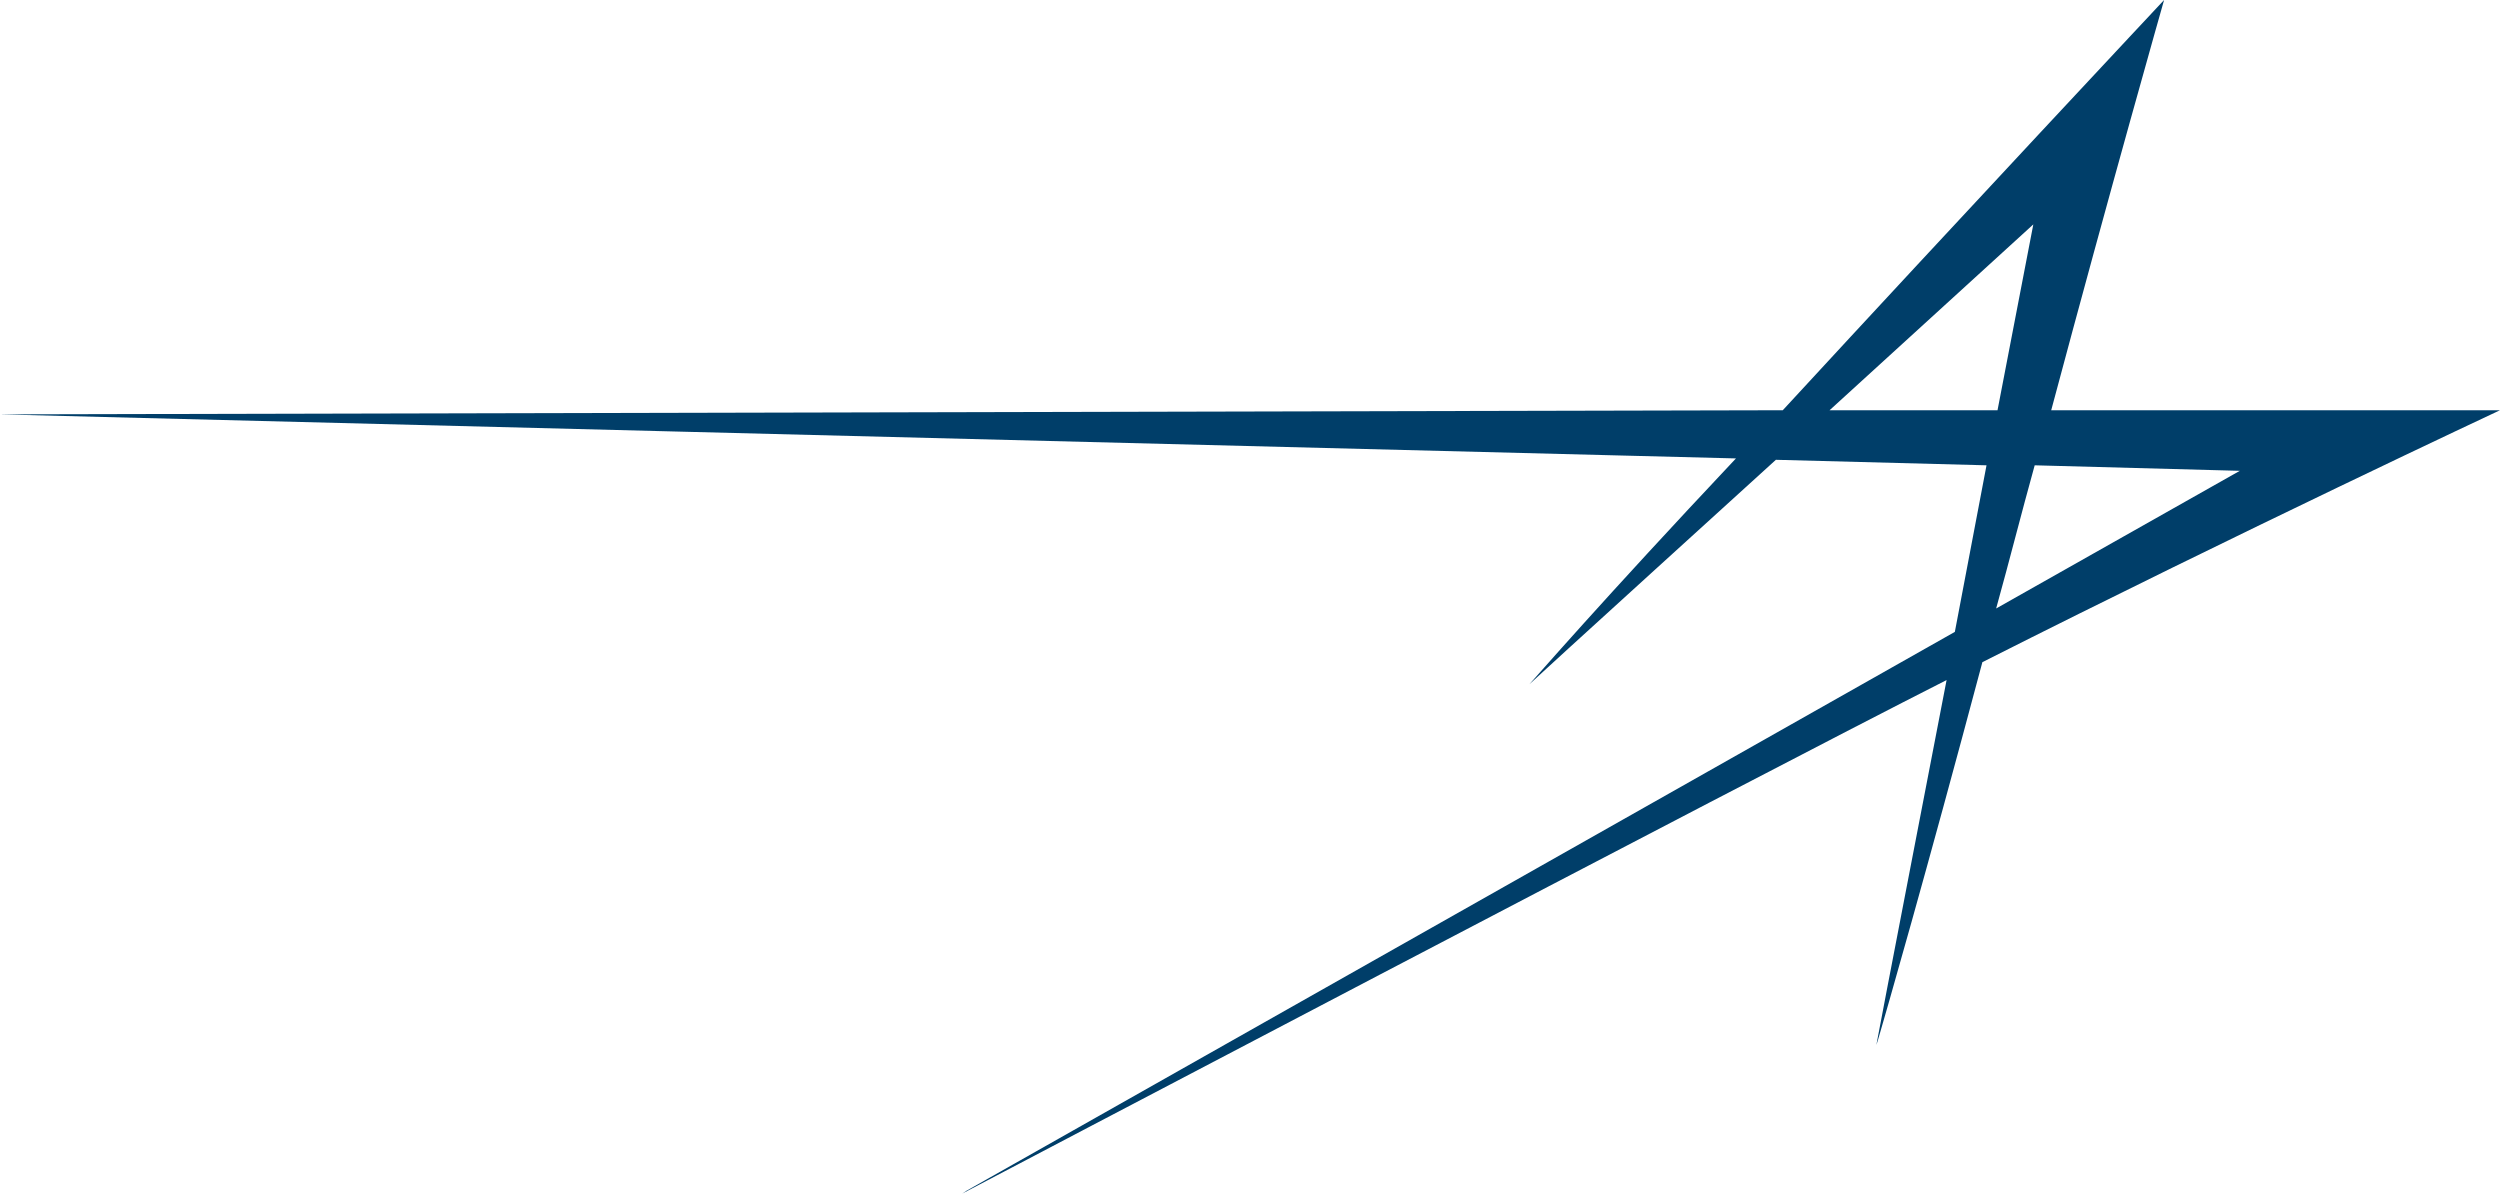 <svg version="1.1" id="Layer_1" xmlns="http://www.w3.org/2000/svg" xmlns:xlink="http://www.w3.org/1999/xlink" x="0px" y="0px" viewBox="0 0 181.6 86.7" style="enable-background:new 0 0 181.6 86.7;" xml:space="preserve">
 <style type="text/css">
  .st0{fill:#003E69;}
 </style>
 <g>
  <path class="st0" d="M111.1,49.7L111.1,49.7">
  </path>
  <path class="st0" d="M181.6,29.8h-32.6c4.3-16.1,8.2-29.8,8.2-29.8s-14.7,15.7-27.7,29.8L0,30.1l0,0l126.1,3.2
		c-9.7,10.3-14.8,16.2-15,16.4l0,0c0.4-0.4,17.9-16.3,17.9-16.3l15.3,0.4l-2.3,12.1L70.2,86.5l-0.3,0.2c0,0,57.1-30,71.5-37.3
		c0,0-5.1,26.4-5.1,26.5c0,0,0,0,0,0v0l0.1-0.3c0.5-1.7,3.5-12.1,7.6-27.5C162.8,38.6,181.6,29.8,181.6,29.8 M147.7,16.3l-2.6,13.5
		h-12.2L147.7,16.3z M147.8,33.8l14.9,0.4l-17.7,10C146,40.6,146.8,37.4,147.8,33.8">
  </path>
 </g>
</svg>